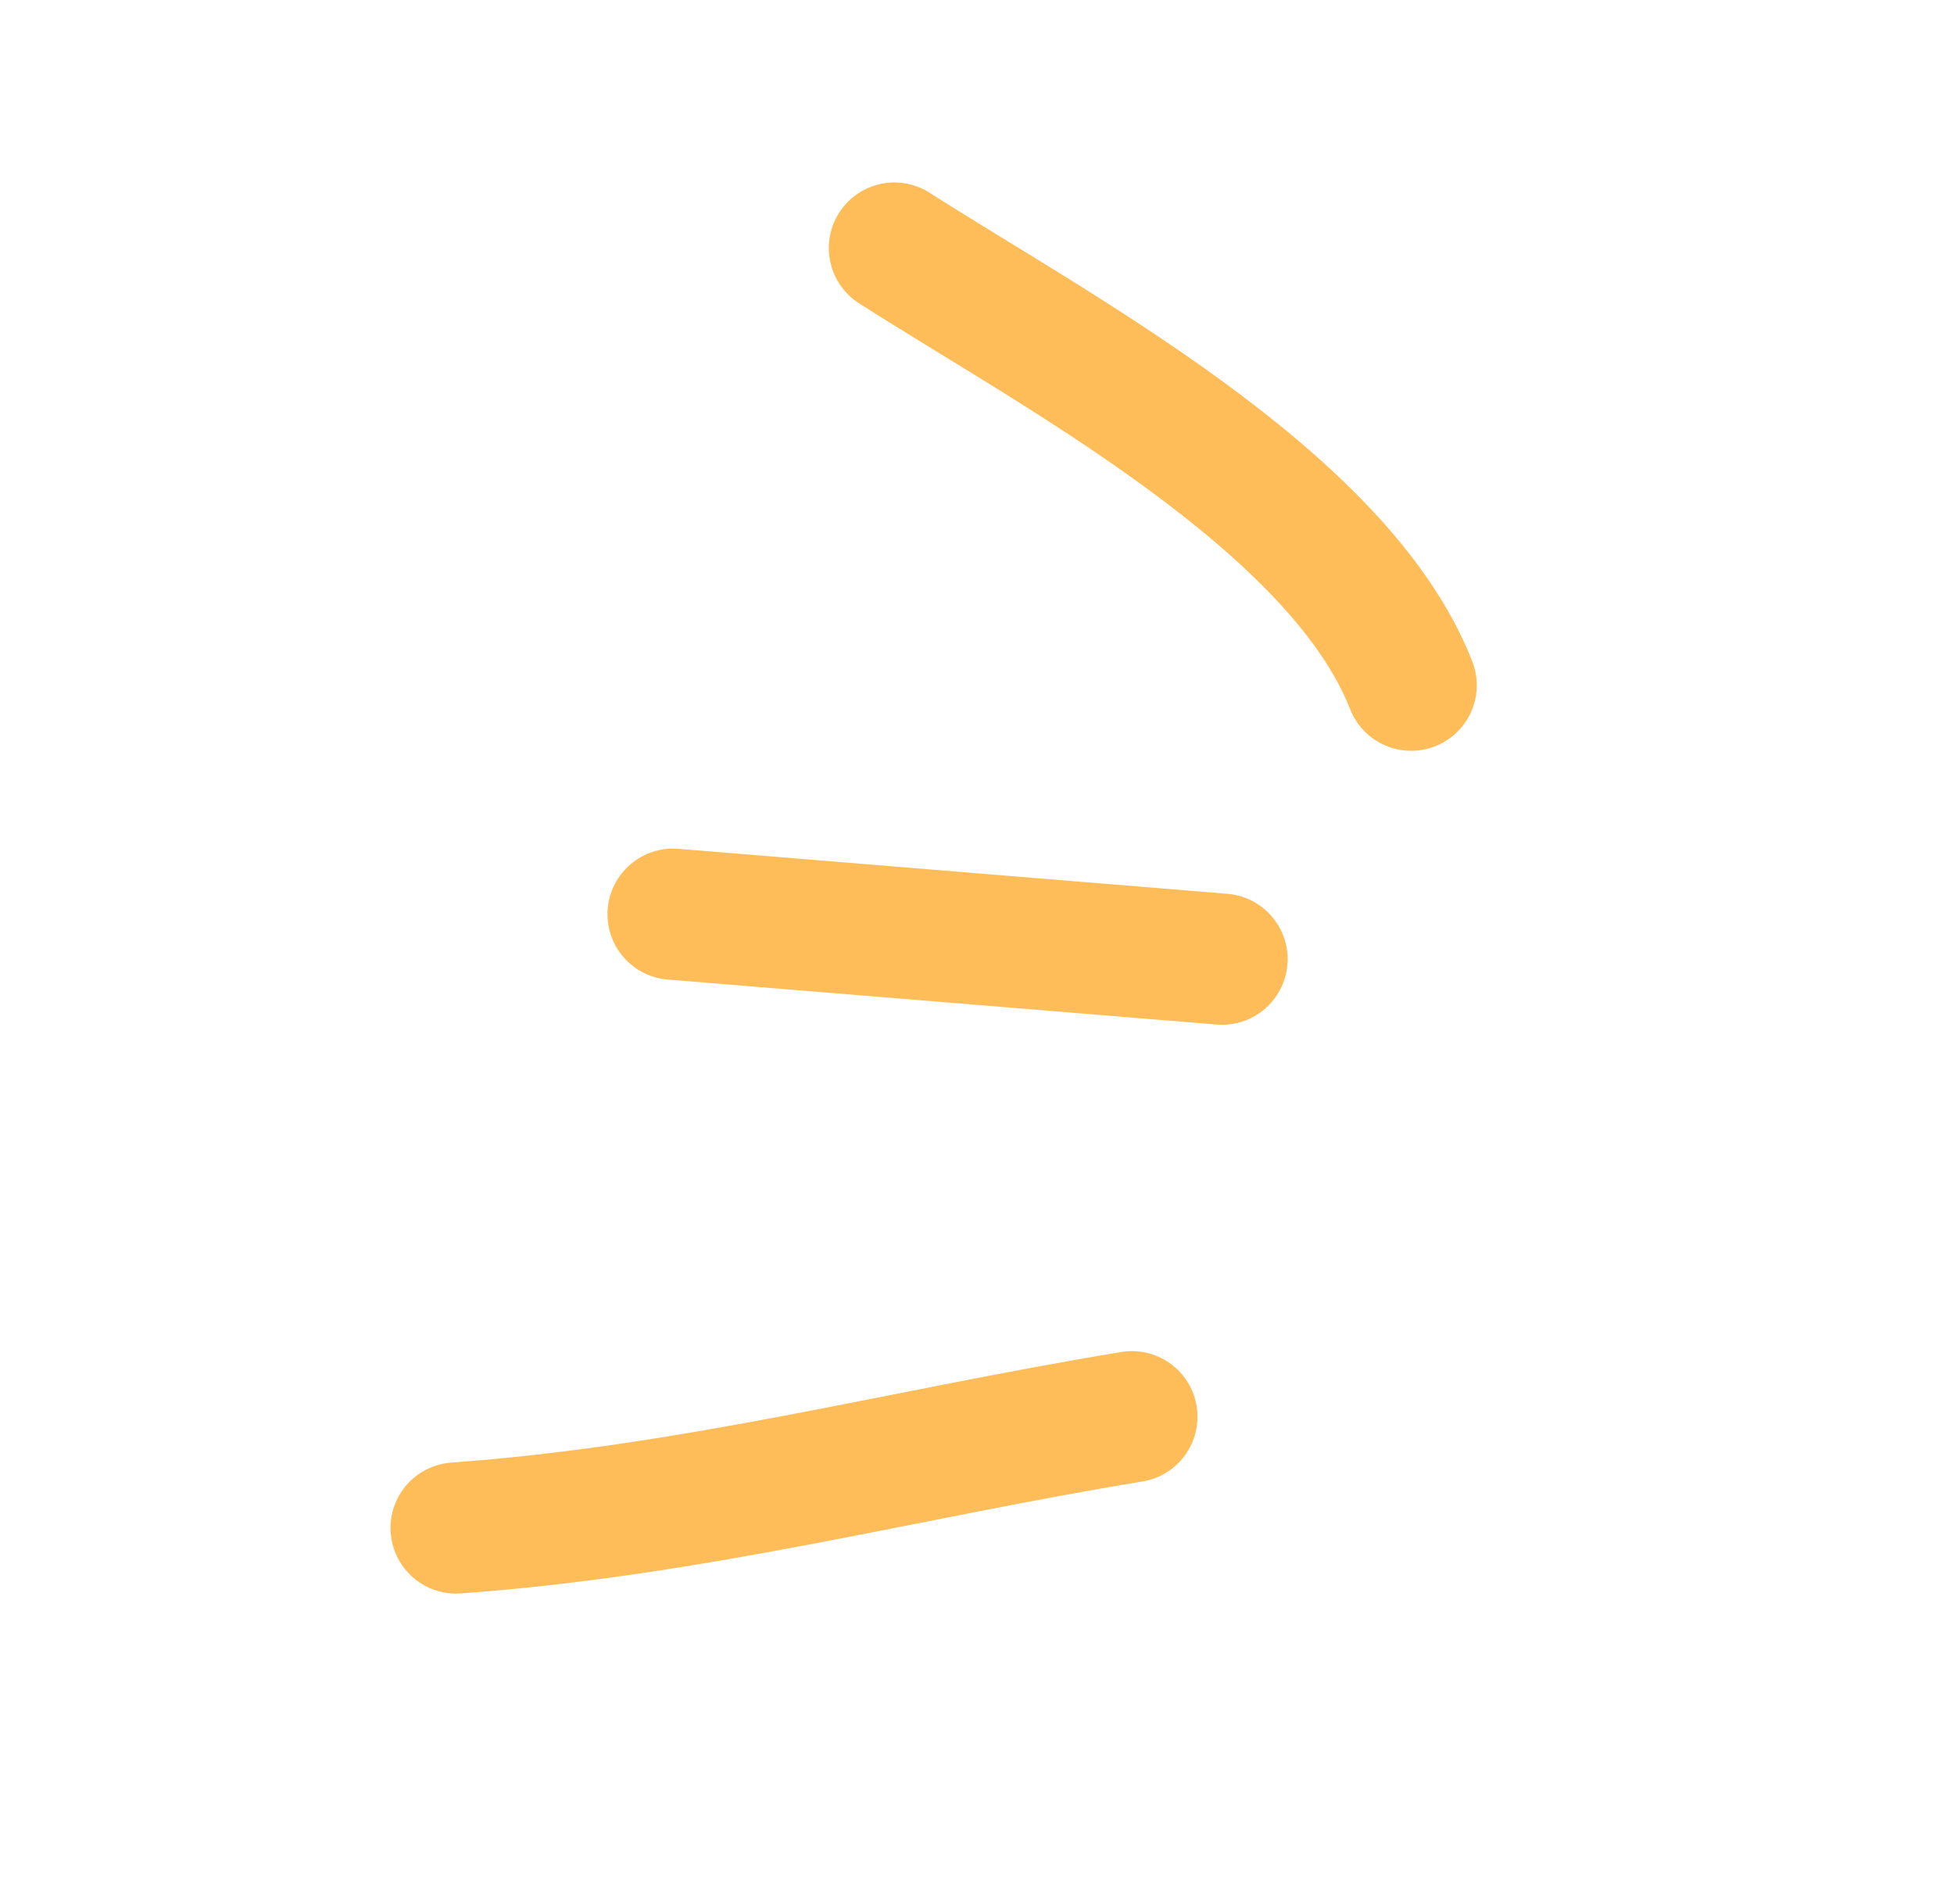 <?xml version="1.0" encoding="utf-8"?>
<svg xmlns="http://www.w3.org/2000/svg" fill="none" height="100%" overflow="visible" preserveAspectRatio="none" style="display: block;" viewBox="0 0 39 38" width="100%">
<g id="Frame 524">
<g id="Group 39919">
<path d="M9.103 30.497C13.822 30.156 18.044 29.025 22.592 28.276" id="Vector 441" stroke="#FFBD59" stroke-linecap="round" stroke-width="2.618"/>
<path d="M13.434 18.246L24.391 19.144" id="Vector 442" stroke="#FFBD59" stroke-linecap="round" stroke-width="2.618"/>
<path d="M17.851 4.951C21.02 6.981 26.712 9.969 28.166 13.676" id="Vector 443" stroke="#FFBD59" stroke-linecap="round" stroke-width="2.618"/>
</g>
</g>
</svg>